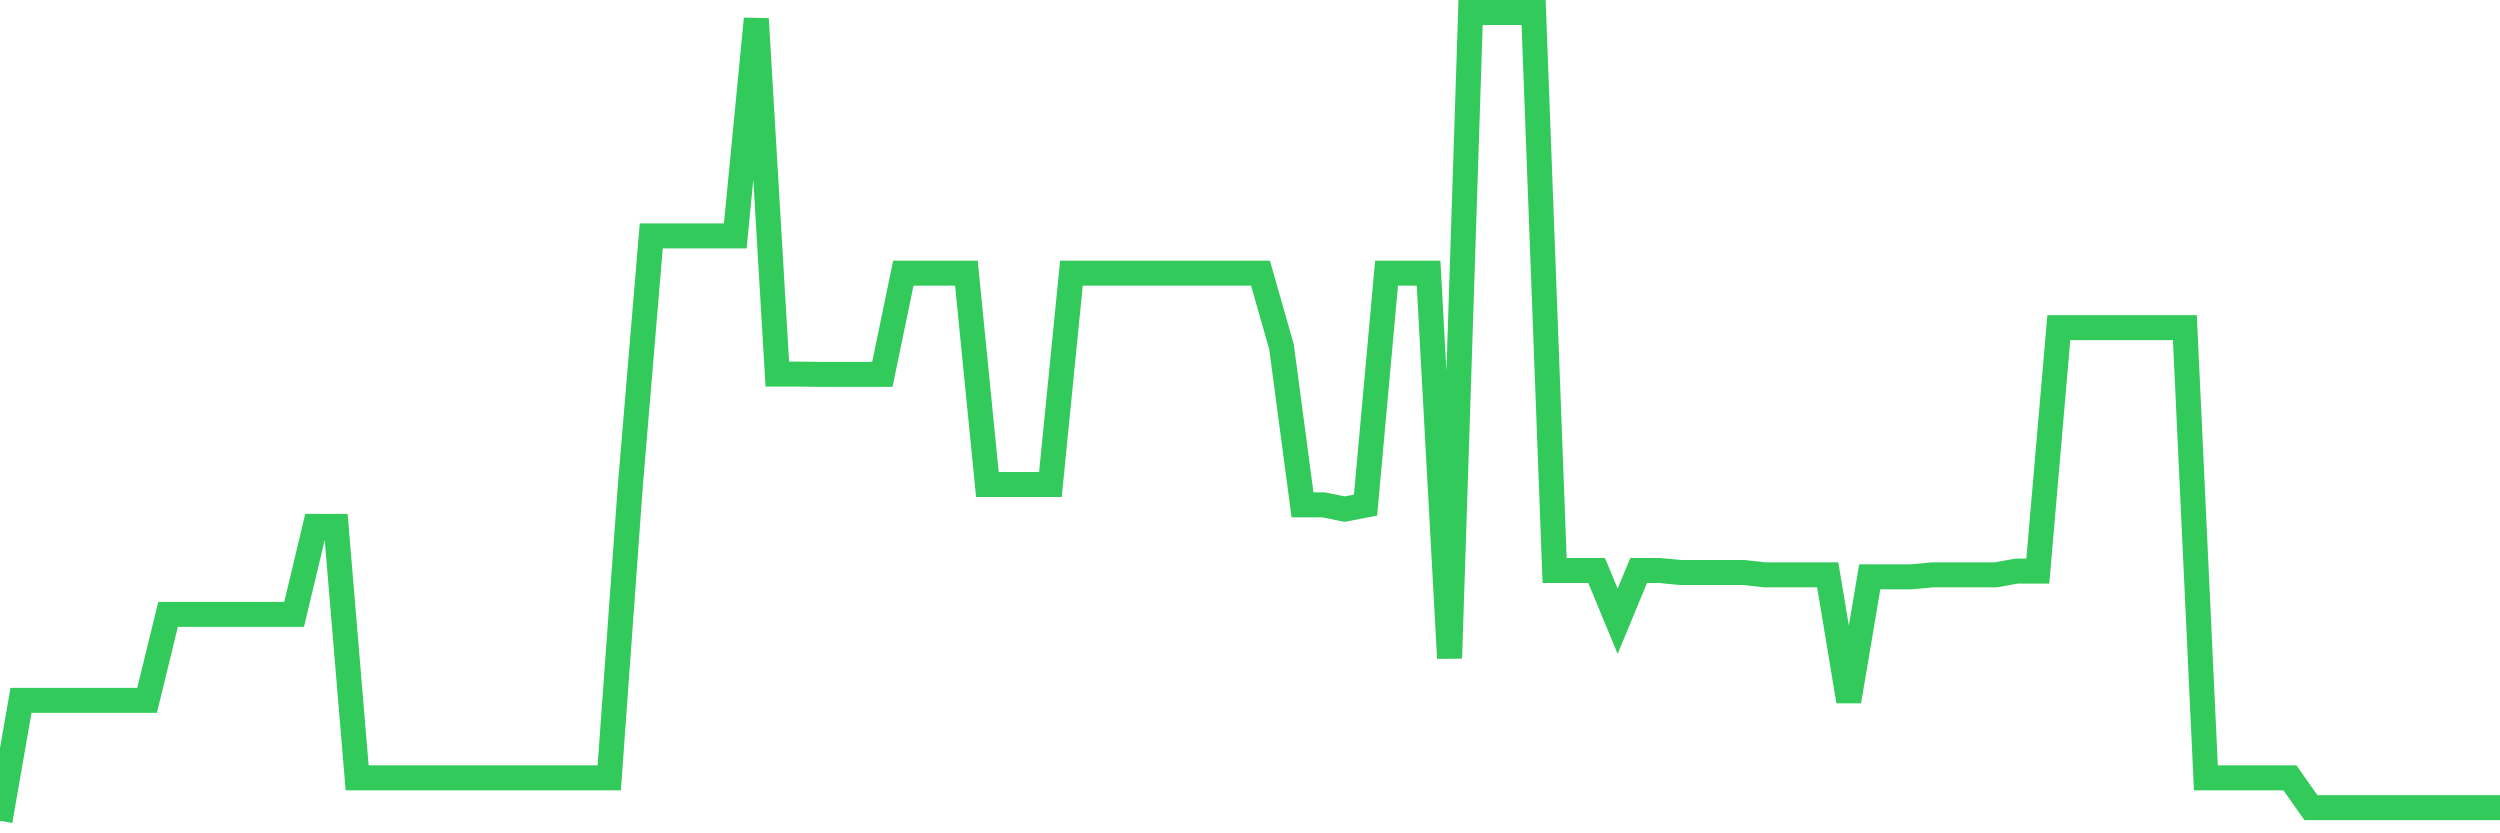 <svg
  xmlns="http://www.w3.org/2000/svg"
  xmlns:xlink="http://www.w3.org/1999/xlink"
  width="120"
  height="40"
  viewBox="0 0 120 40"
  preserveAspectRatio="none"
>
  <polyline
    points="0,39.4 1.008,33.619 2.017,33.619 3.025,33.619 4.034,33.619 5.042,33.619 6.05,33.619 7.059,33.619 8.067,29.49 9.076,29.49 10.084,29.49 11.092,29.49 12.101,29.49 13.109,29.49 14.118,29.49 15.126,25.265 16.134,25.265 17.143,37.335 18.151,37.335 19.16,37.335 20.168,37.335 21.176,37.335 22.185,37.335 23.193,37.335 24.202,37.335 25.21,37.335 26.218,37.335 27.227,37.335 28.235,37.335 29.244,37.335 30.252,23.365 31.261,11.322 32.269,11.322 33.277,11.322 34.286,11.322 35.294,11.322 36.303,0.903 37.311,17.956 38.319,17.956 39.328,17.97 40.336,17.97 41.345,17.97 42.353,17.97 43.361,13.111 44.37,13.111 45.378,13.111 46.387,13.111 47.395,23.255 48.403,23.255 49.412,23.255 50.42,23.255 51.429,13.111 52.437,13.111 53.445,13.111 54.454,13.111 55.462,13.111 56.471,13.111 57.479,13.111 58.487,13.111 59.496,13.111 60.504,13.111 61.513,16.649 62.521,24.232 63.529,24.232 64.538,24.439 65.546,24.246 66.555,13.111 67.563,13.111 68.571,13.111 69.58,31.596 70.588,0.6 71.597,0.6 72.605,0.6 73.613,0.6 74.622,27.384 75.63,27.384 76.639,27.384 77.647,29.82 78.655,27.384 79.664,27.384 80.672,27.481 81.681,27.481 82.689,27.481 83.697,27.481 84.706,27.591 85.714,27.591 86.723,27.591 87.731,27.591 88.739,33.661 89.748,27.687 90.756,27.687 91.765,27.687 92.773,27.591 93.782,27.591 94.79,27.591 95.798,27.591 96.807,27.412 97.815,27.412 98.824,15.726 99.832,15.726 100.84,15.726 101.849,15.726 102.857,15.726 103.866,15.726 104.874,15.726 105.882,37.335 106.891,37.335 107.899,37.335 108.908,37.335 109.916,37.335 110.924,38.767 111.933,38.767 112.941,38.767 113.95,38.767 114.958,38.767 115.966,38.767 116.975,38.767 117.983,38.767 118.992,38.767 120,38.767"
    fill="none"
    stroke="#32ca5b"
    stroke-width="1.2"
  >
  </polyline>
</svg>